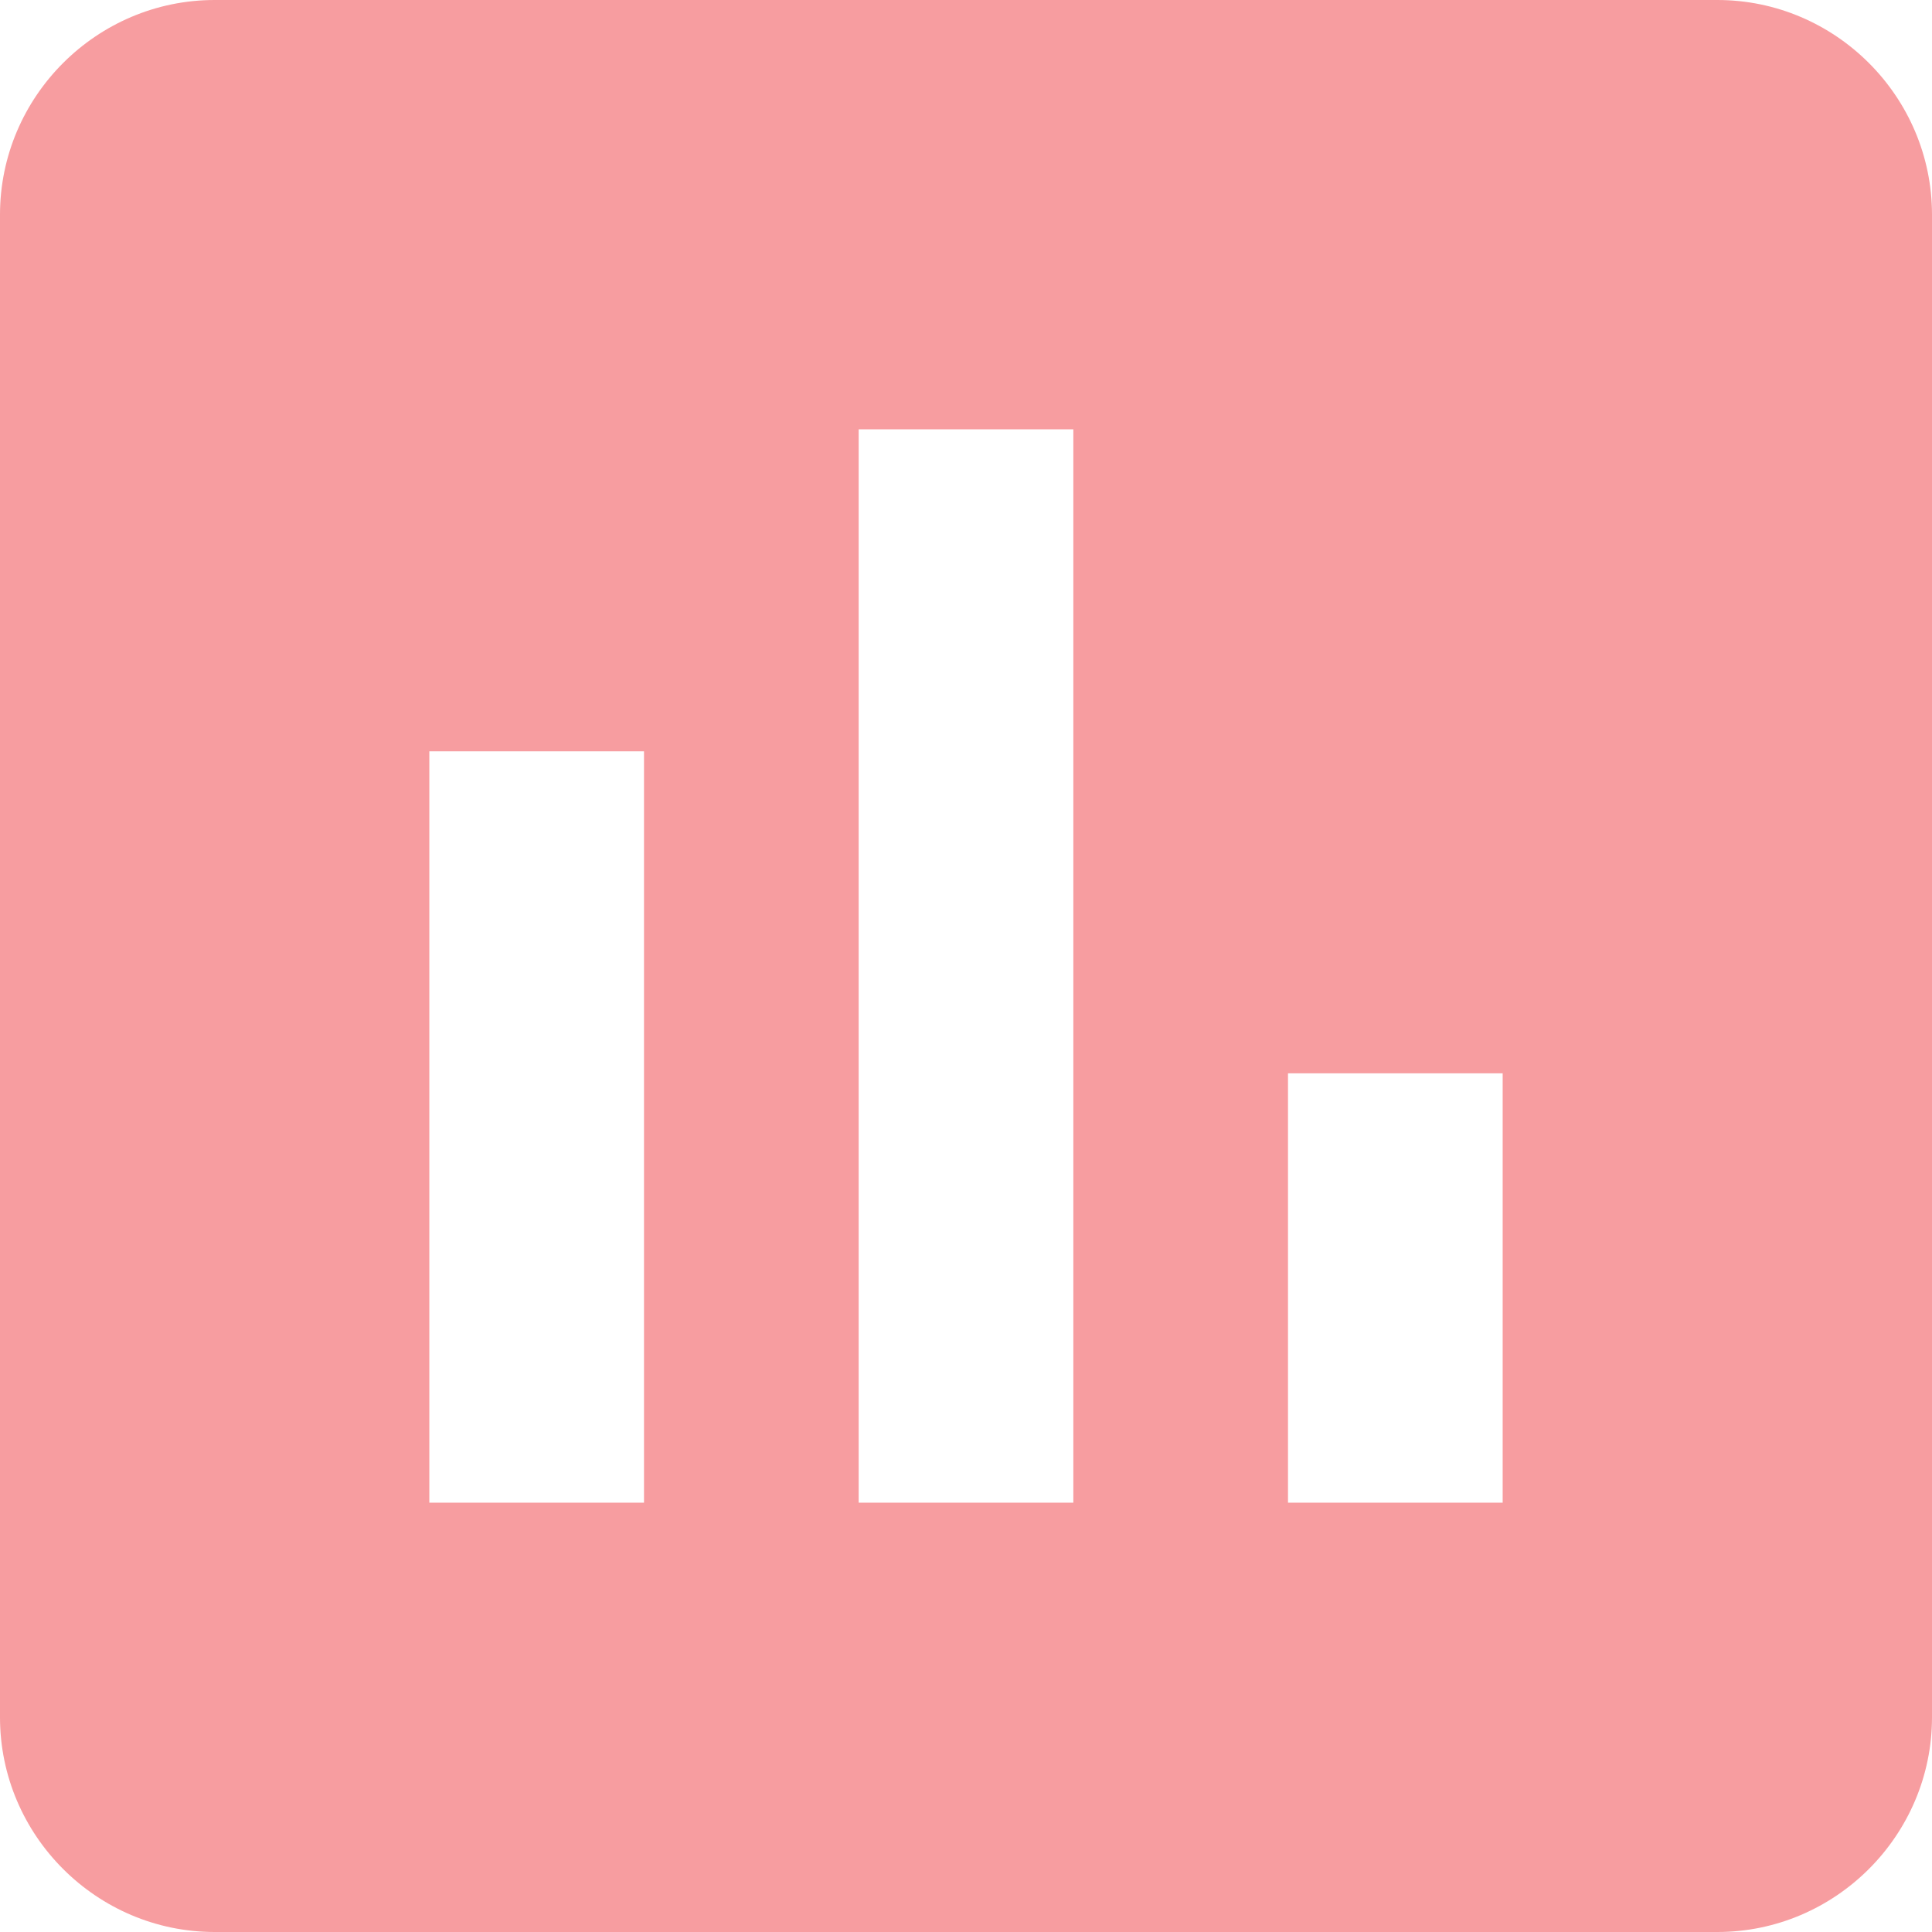 <?xml version="1.0" encoding="utf-8"?>
<!-- Generator: Adobe Illustrator 21.0.0, SVG Export Plug-In . SVG Version: 6.00 Build 0)  -->
<svg version="1.1" id="Layer_1" xmlns="http://www.w3.org/2000/svg" xmlns:xlink="http://www.w3.org/1999/xlink" x="0px" y="0px"
	 viewBox="0 0 18 18" style="enable-background:new 0 0 18 18;" xml:space="preserve">
<style type="text/css">
	.st0{fill:#f79da0;}
</style>
<g id="Page-1">
	<g id="Artboard">
		<g id="ic-report">
			<path id="Shape" class="st0" d="M16,0H2C0.9,0,0,0.9,0,2v14c0,1.1,0.9,2,2,2h14c1.1,0,2-0.9,2-2V2C18,0.9,17.1,0,16,0z M6,14H4V7
				h2V14z M10,14H8V4h2V14z M14,14h-2v-4h2V14z"/>
		</g>
	</g>
</g>
</svg>
